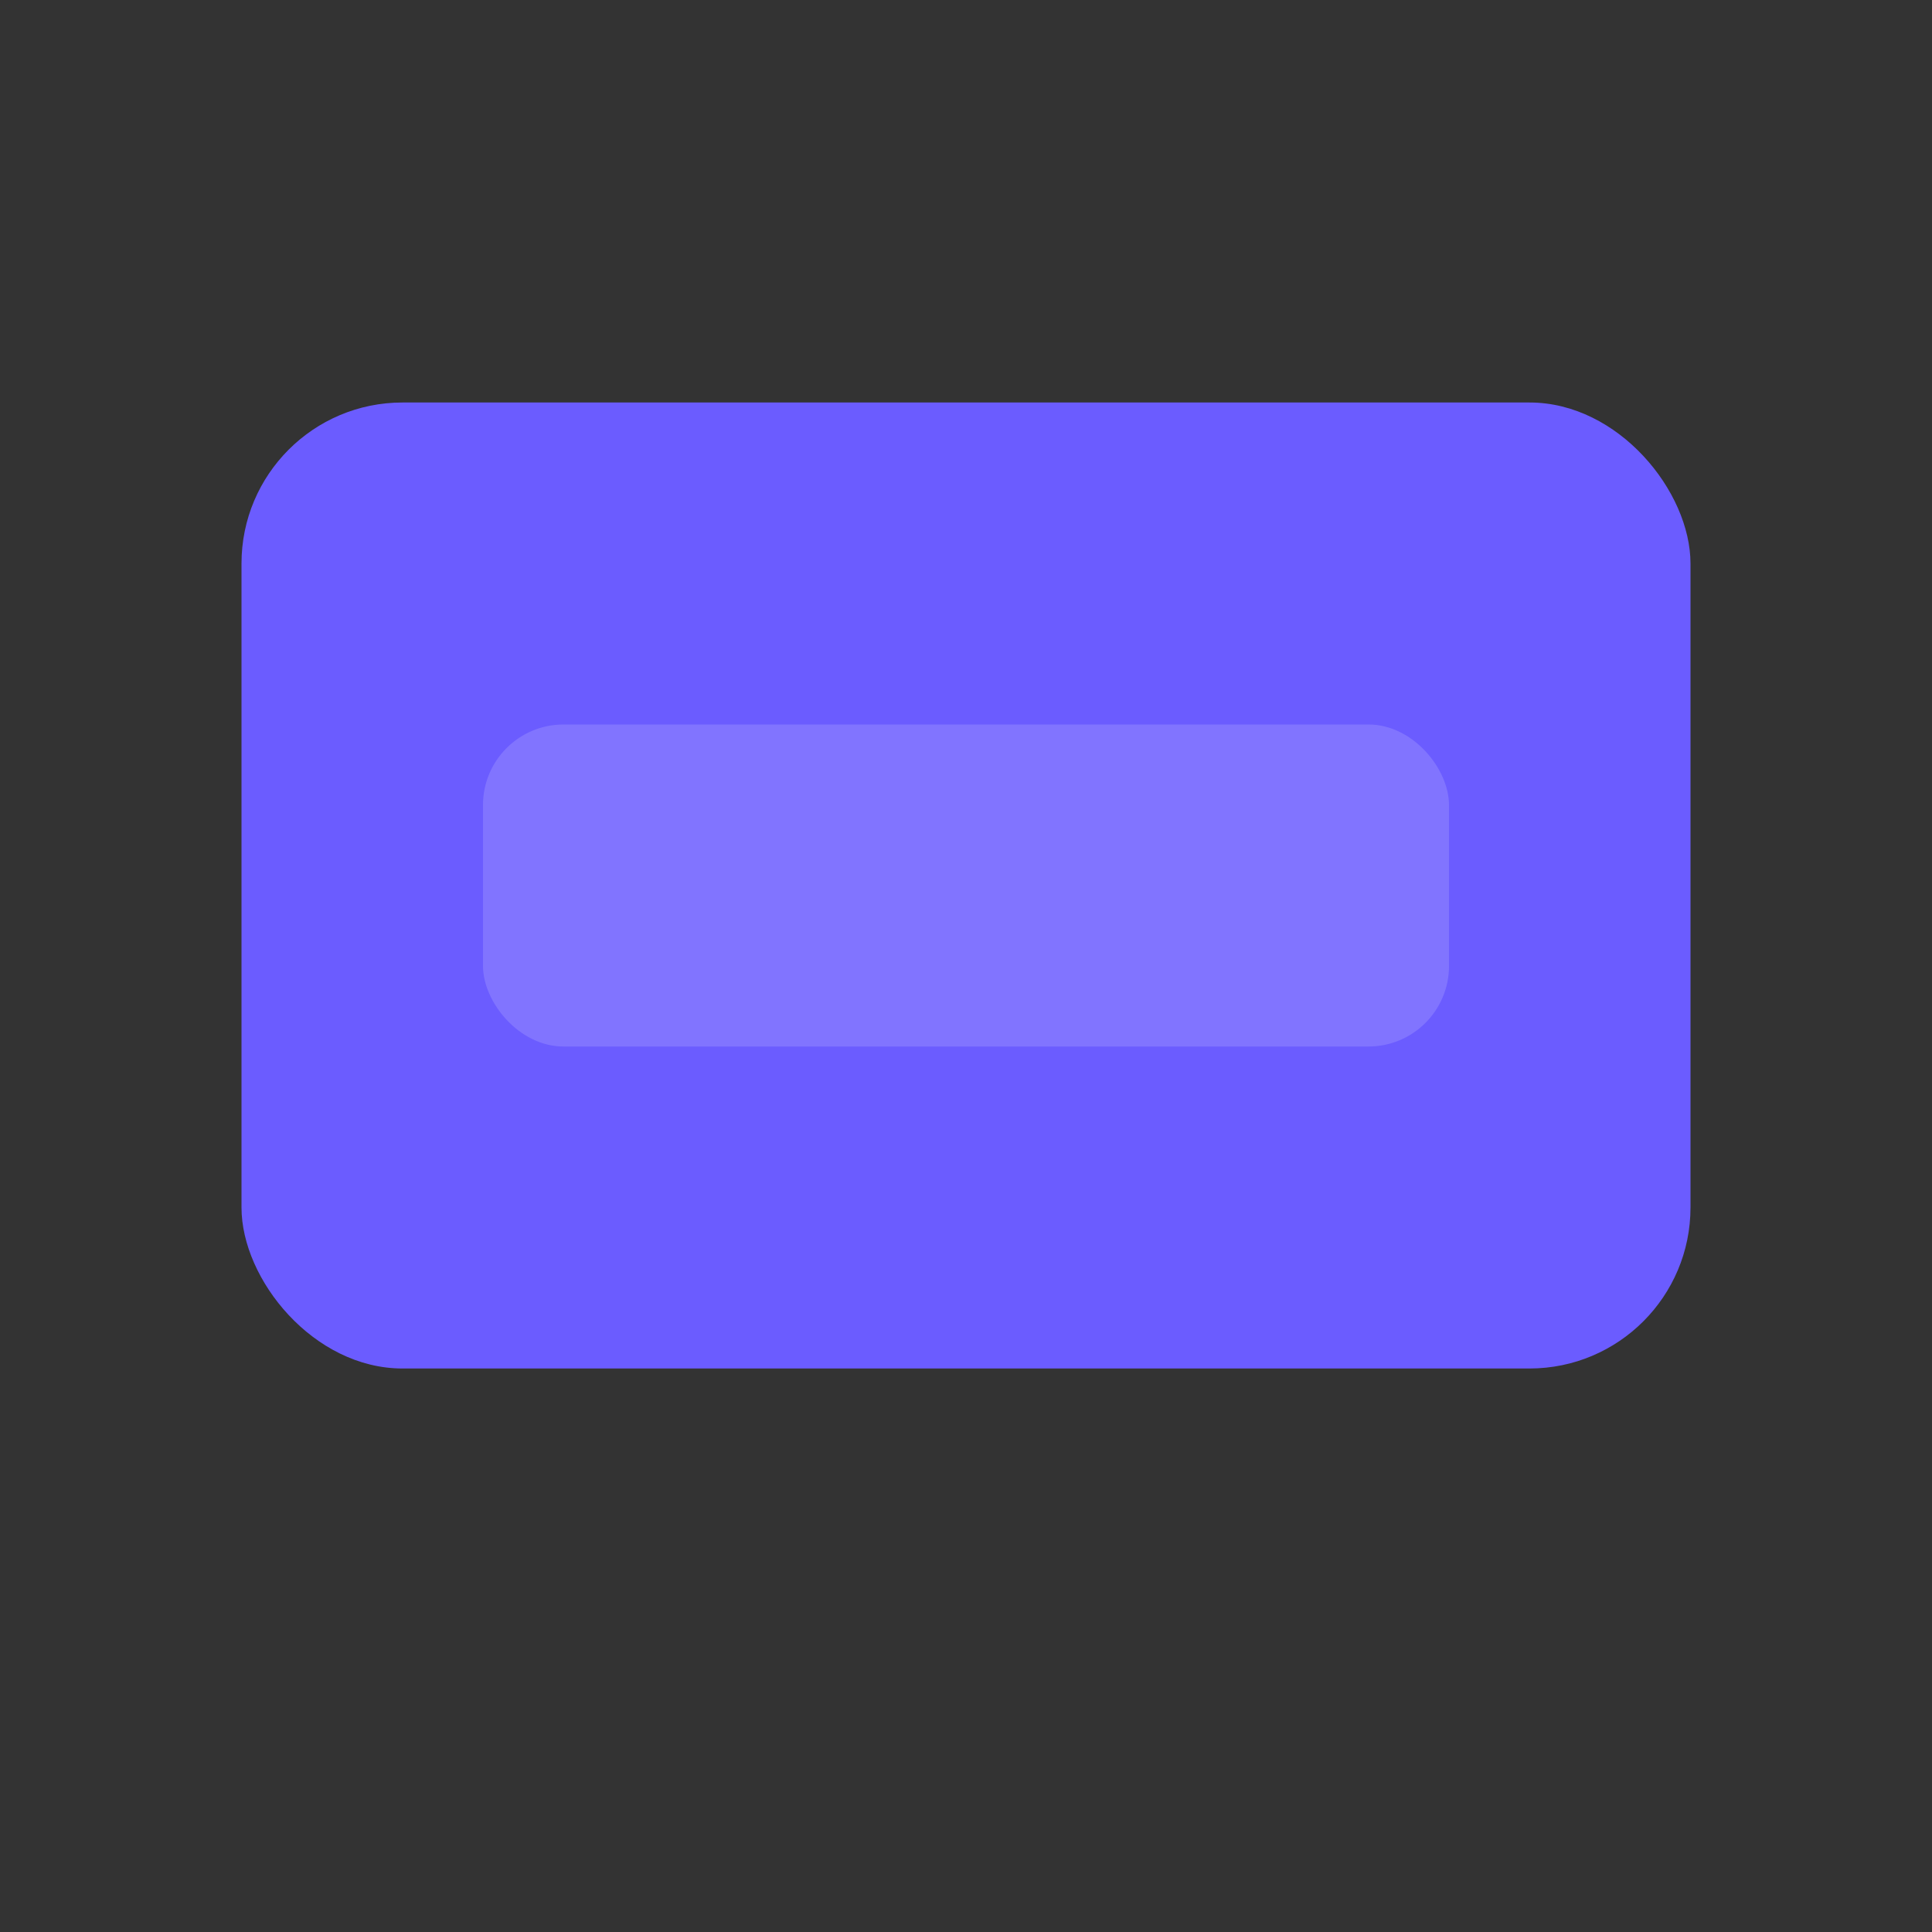 <svg xmlns="http://www.w3.org/2000/svg" viewBox="0 0 24 24" width="64" height="64"><rect x="0" y="0" width="24" height="24" fill="#333333" stroke="none"/><rect x="3" y="5" width="18" height="12" rx="2" fill="#6b5cff"/><rect x="6" y="9" width="12" height="4" rx="1" fill="#fff" opacity="0.15"/></svg>